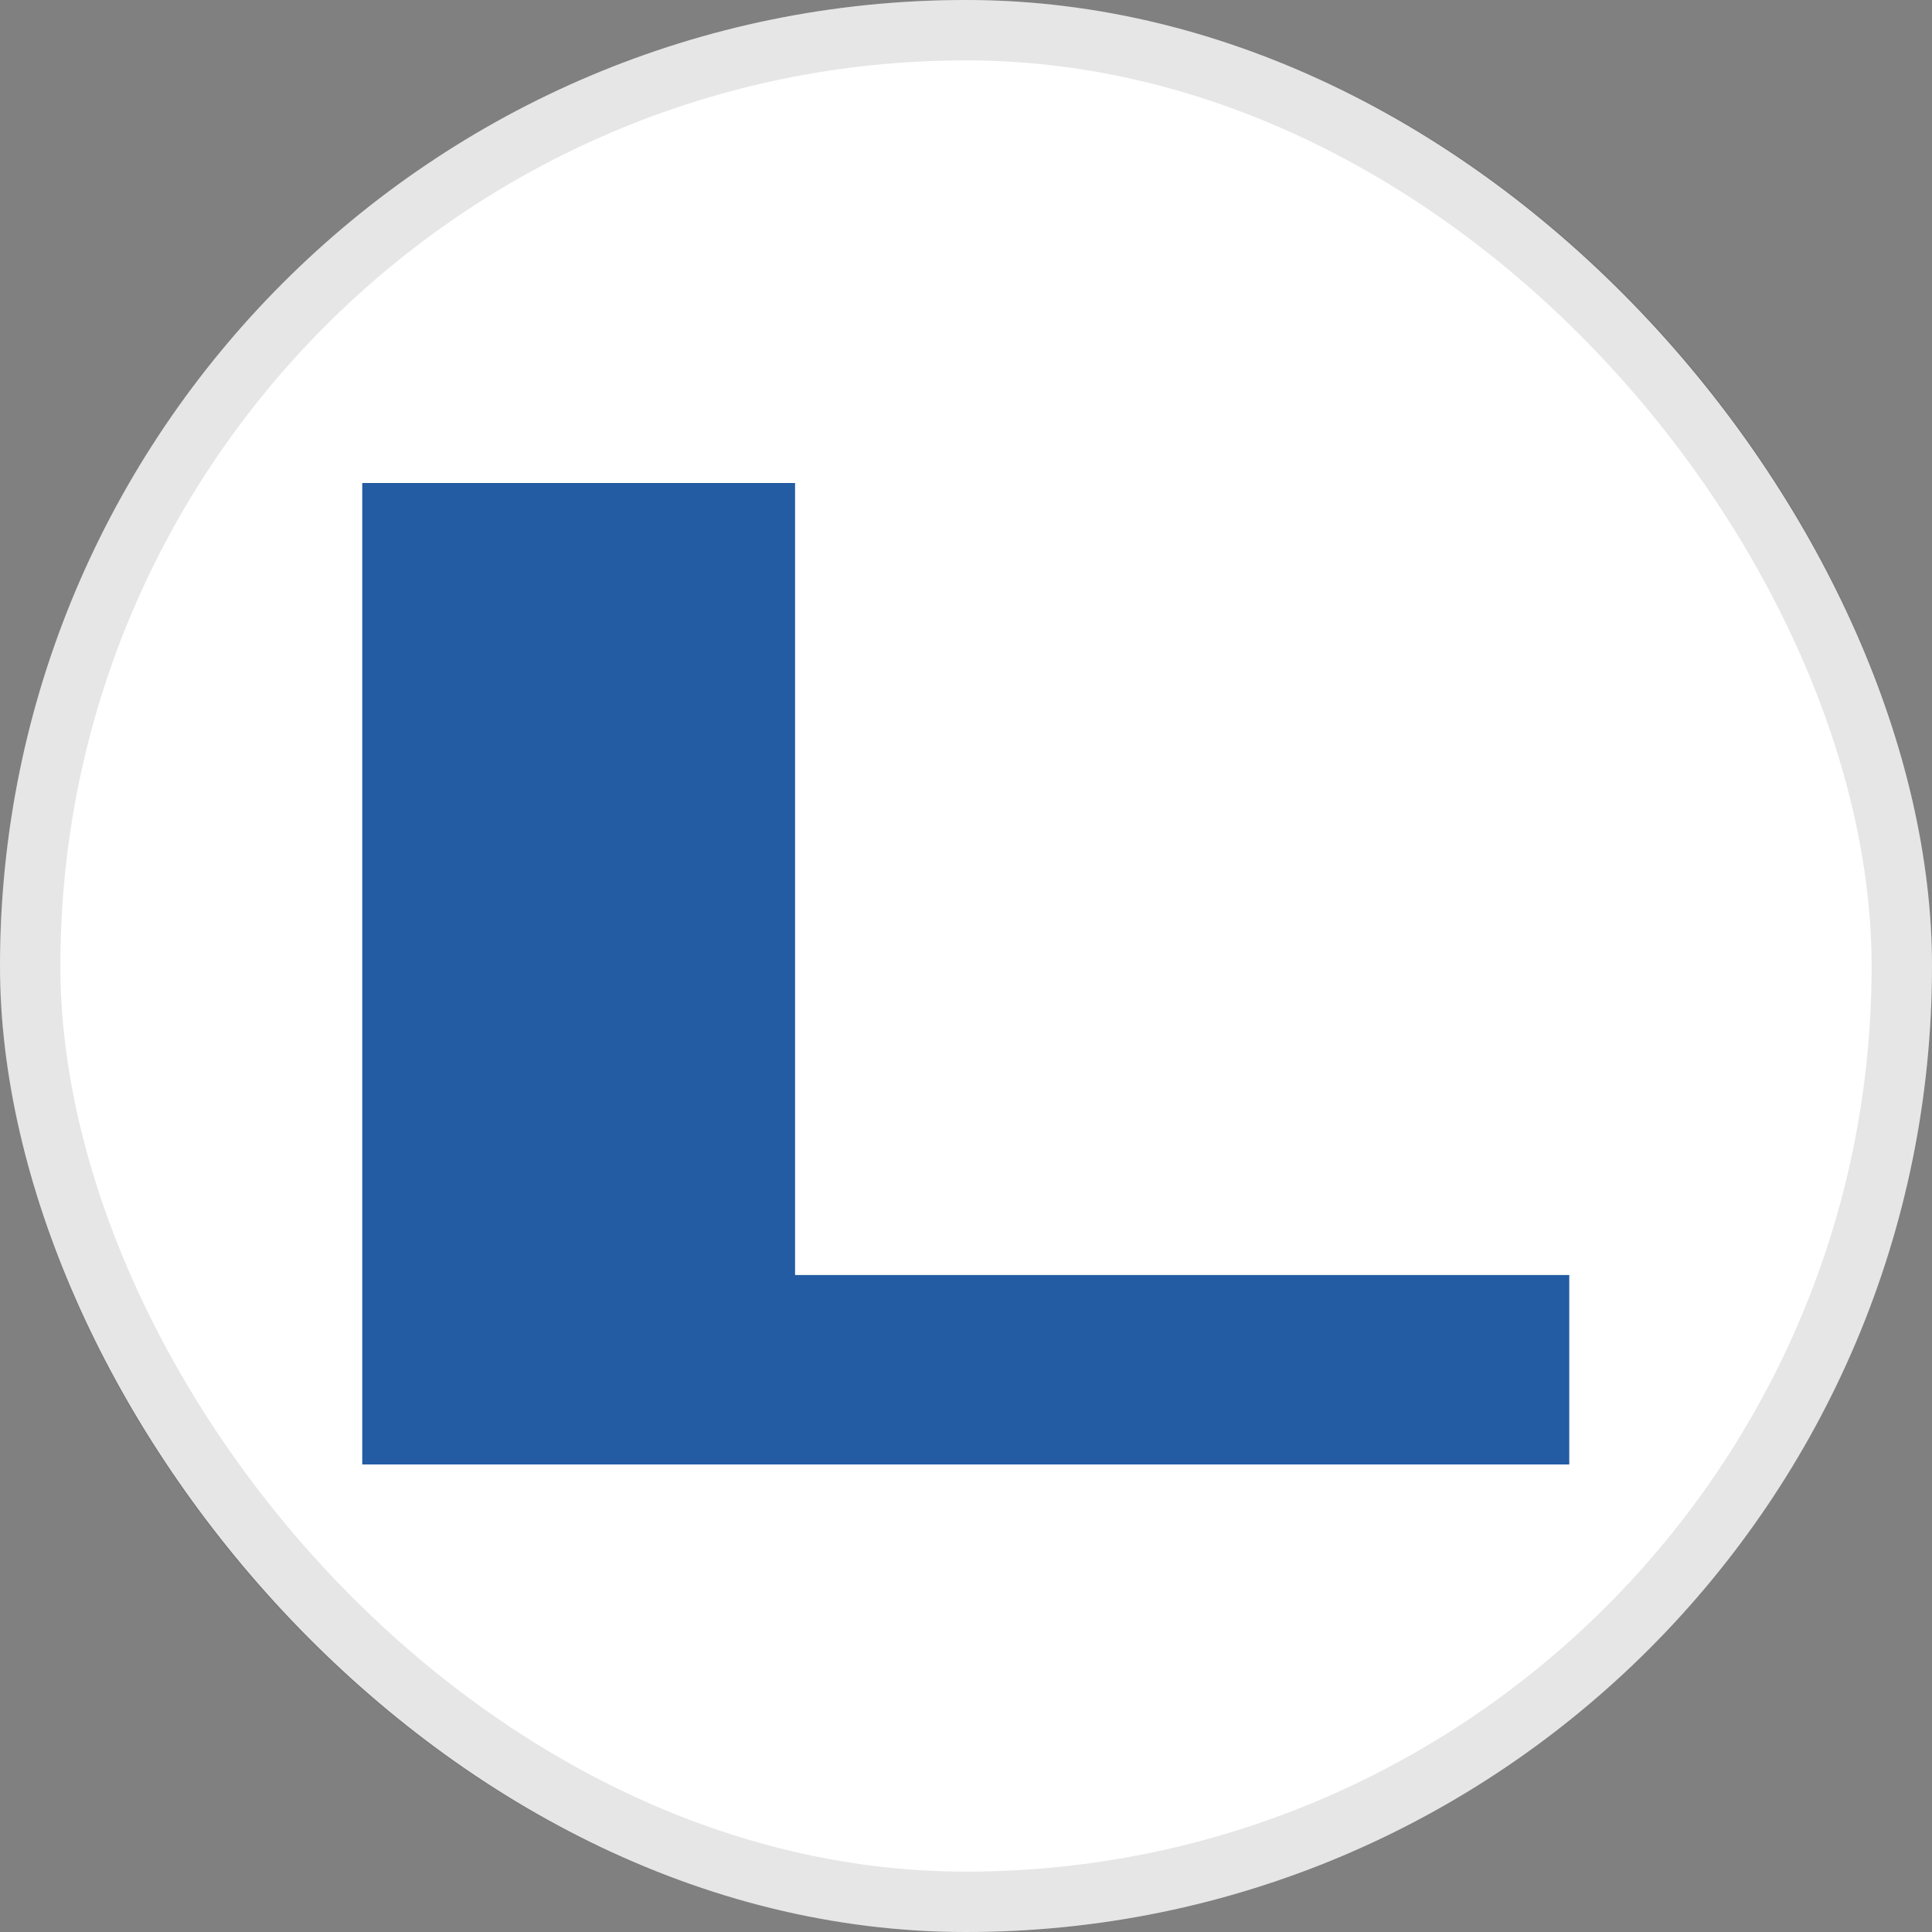 <svg width="32" height="32" viewBox="0 0 32 32" fill="none" xmlns="http://www.w3.org/2000/svg">
<rect x="0" y="0" width="32" height="32" fill="#808080" stroke="none"/>
<rect width="32" height="32" rx="16" fill="white"/>
<rect x="0.5" y="0.5" width="31" height="31" rx="15.5" stroke="black" stroke-opacity="0.1"/>
<g clip-path="url(#clip0_9571_1696)">
<path fill-rule="evenodd" clip-rule="evenodd" d="M13.169 21.118H25.992V24.256H6V8H13.169V21.118Z" fill="#235CA3"/>
</g>
<defs>
<clipPath id="clip0_9571_1696">
<rect width="20" height="16.268" fill="white" transform="translate(6 8)"/>
</clipPath>
</defs>
</svg>

